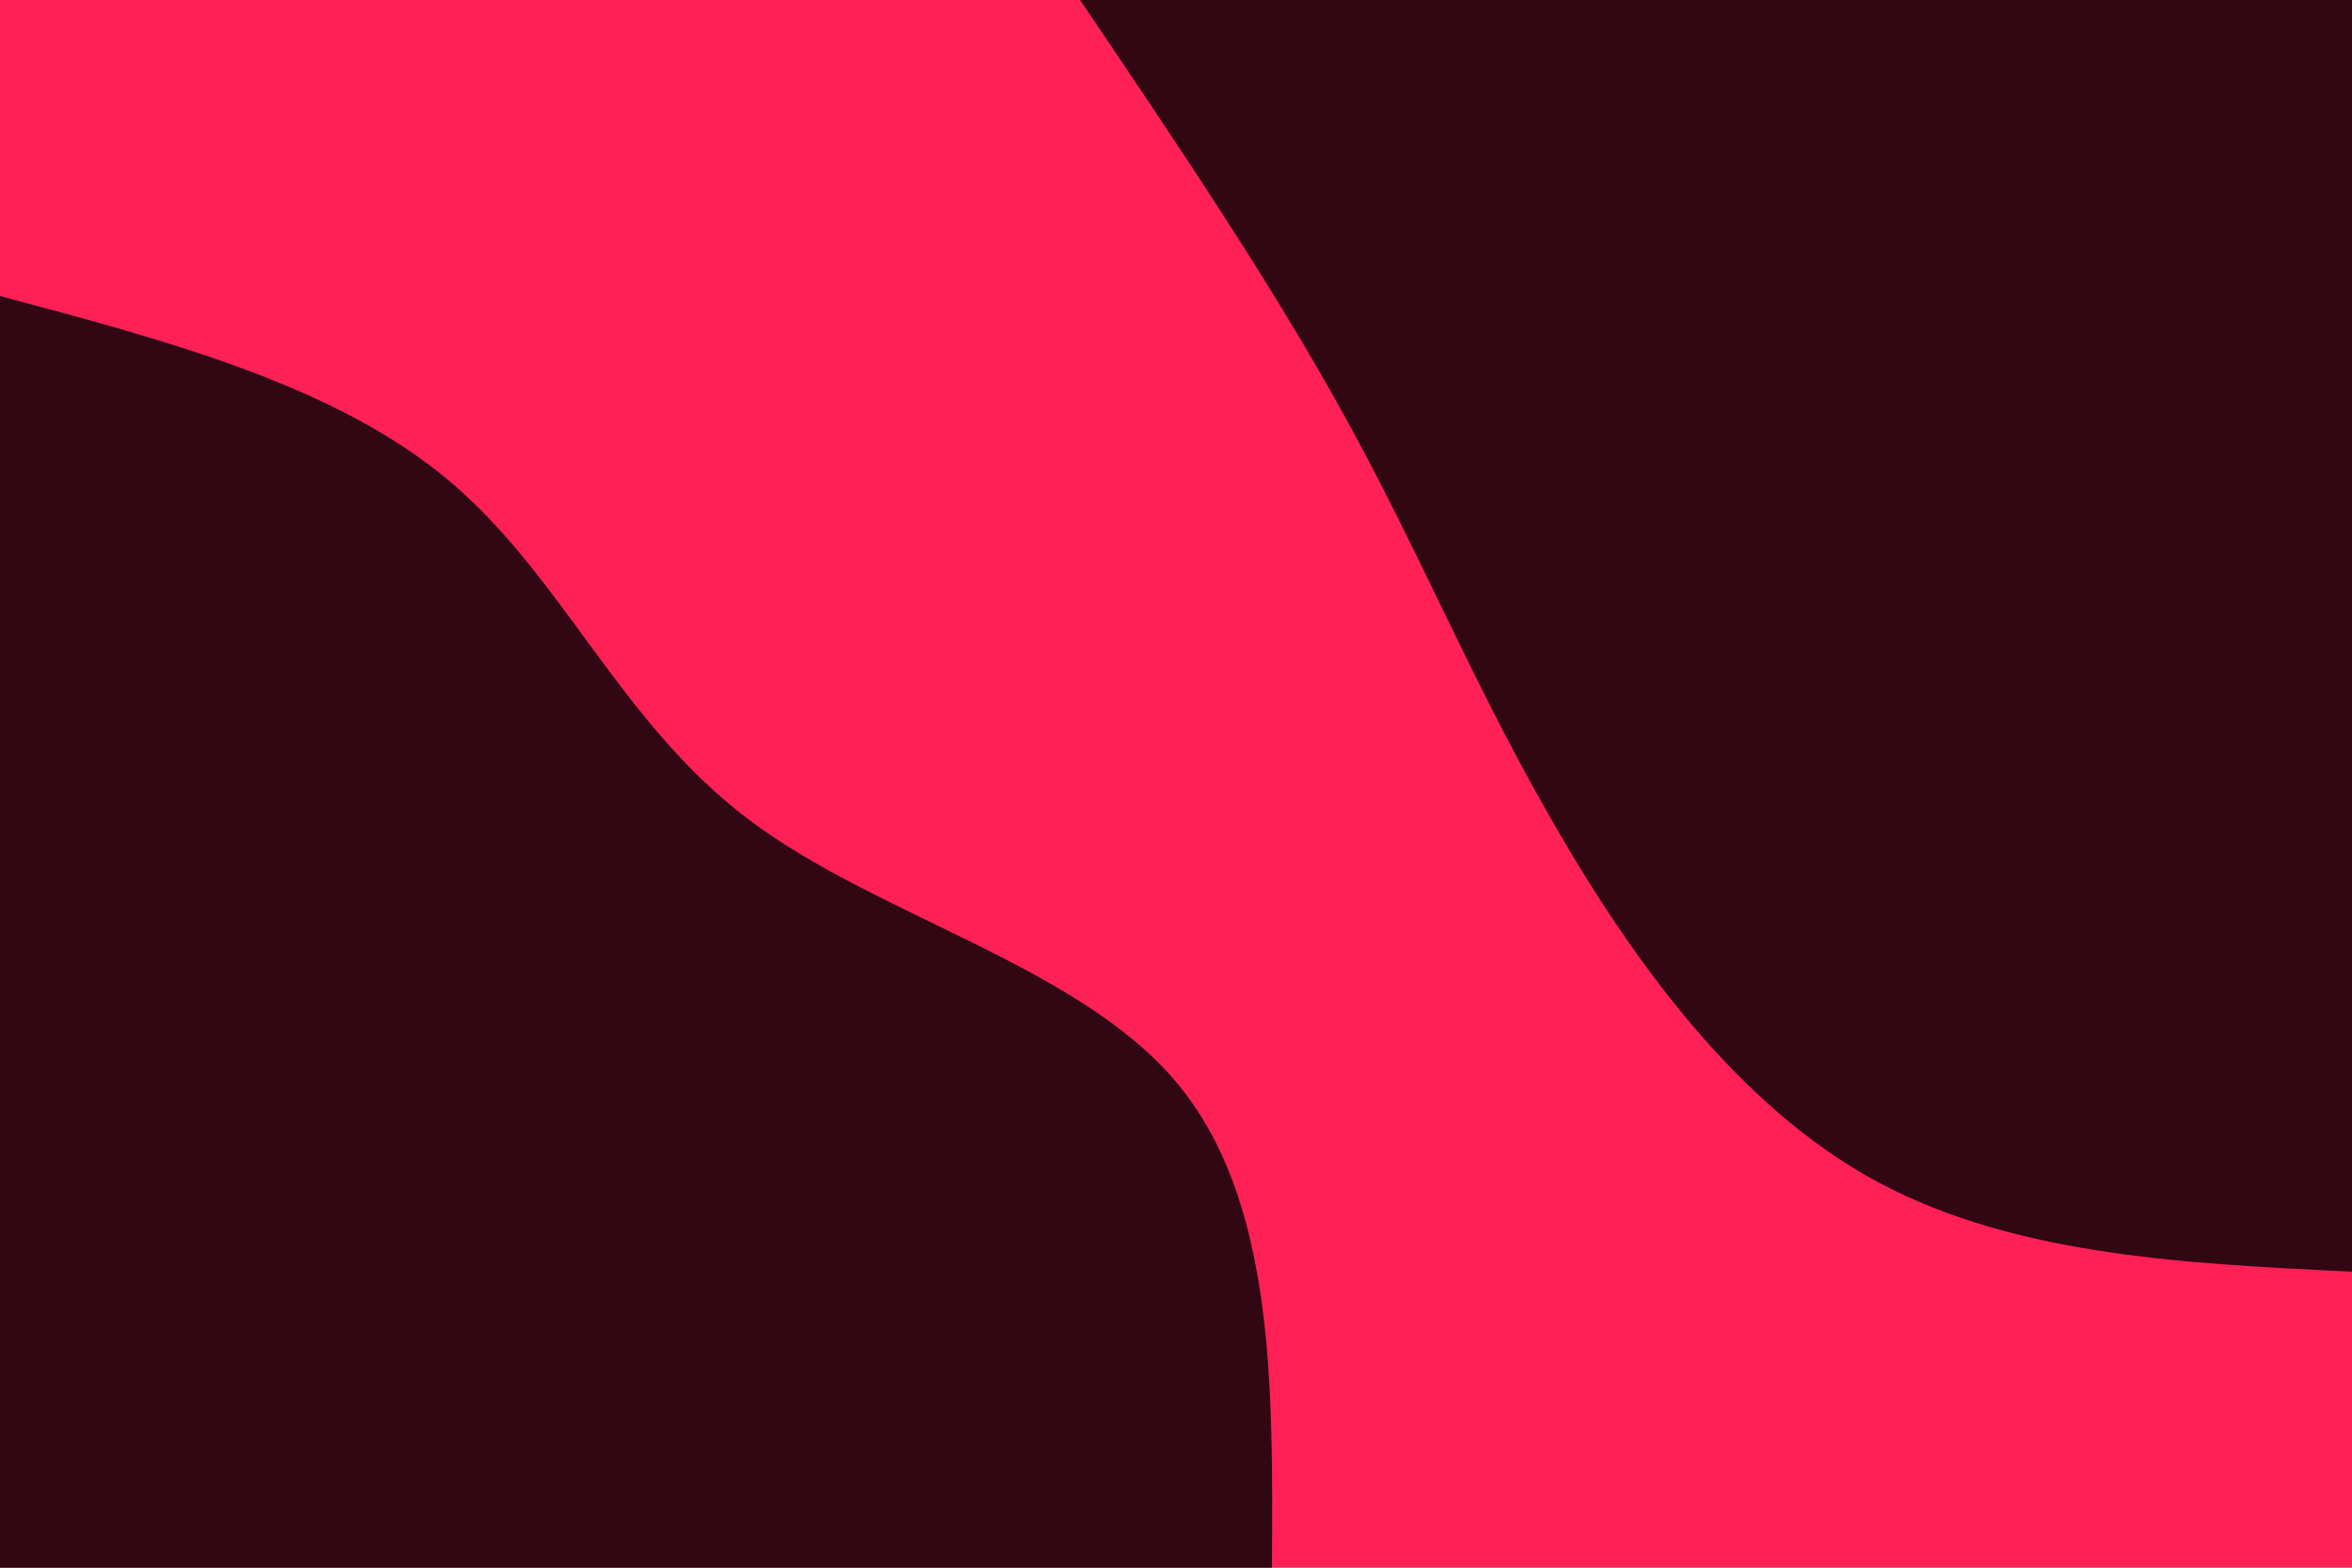 <svg id="visual" viewBox="0 0 900 600" width="900" height="600" xmlns="http://www.w3.org/2000/svg" xmlns:xlink="http://www.w3.org/1999/xlink" version="1.1"><rect x="0" y="0" width="900" height="600" fill="#ff2056"></rect><defs><linearGradient id="grad1_0" x1="33.3%" y1="0%" x2="100%" y2="100%"><stop offset="20%" stop-color="#ff2056" stop-opacity="1"></stop><stop offset="80%" stop-color="#ff2056" stop-opacity="1"></stop></linearGradient></defs><defs><linearGradient id="grad2_0" x1="0%" y1="0%" x2="66.7%" y2="100%"><stop offset="20%" stop-color="#ff2056" stop-opacity="1"></stop><stop offset="80%" stop-color="#ff2056" stop-opacity="1"></stop></linearGradient></defs><g transform="translate(900, 0)"><path d="M0 486.7C-66.5 483.5 -133 480.3 -186.3 449.7C-239.5 419.1 -279.5 361.3 -309 309C-338.5 256.8 -357.4 210.1 -385.3 159.6C-413.1 109 -449.9 54.5 -486.7 0L0 0Z" fill="#300713"></path></g><g transform="translate(0, 600)"><path d="M0 -486.7C64.5 -469.5 129 -452.3 172.2 -415.7C215.4 -379.2 237.3 -323.5 286.4 -286.4C335.5 -249.3 411.8 -230.9 449.7 -186.3C487.6 -141.7 487.2 -70.8 486.7 0L0 0Z" fill="#300713"></path></g></svg>